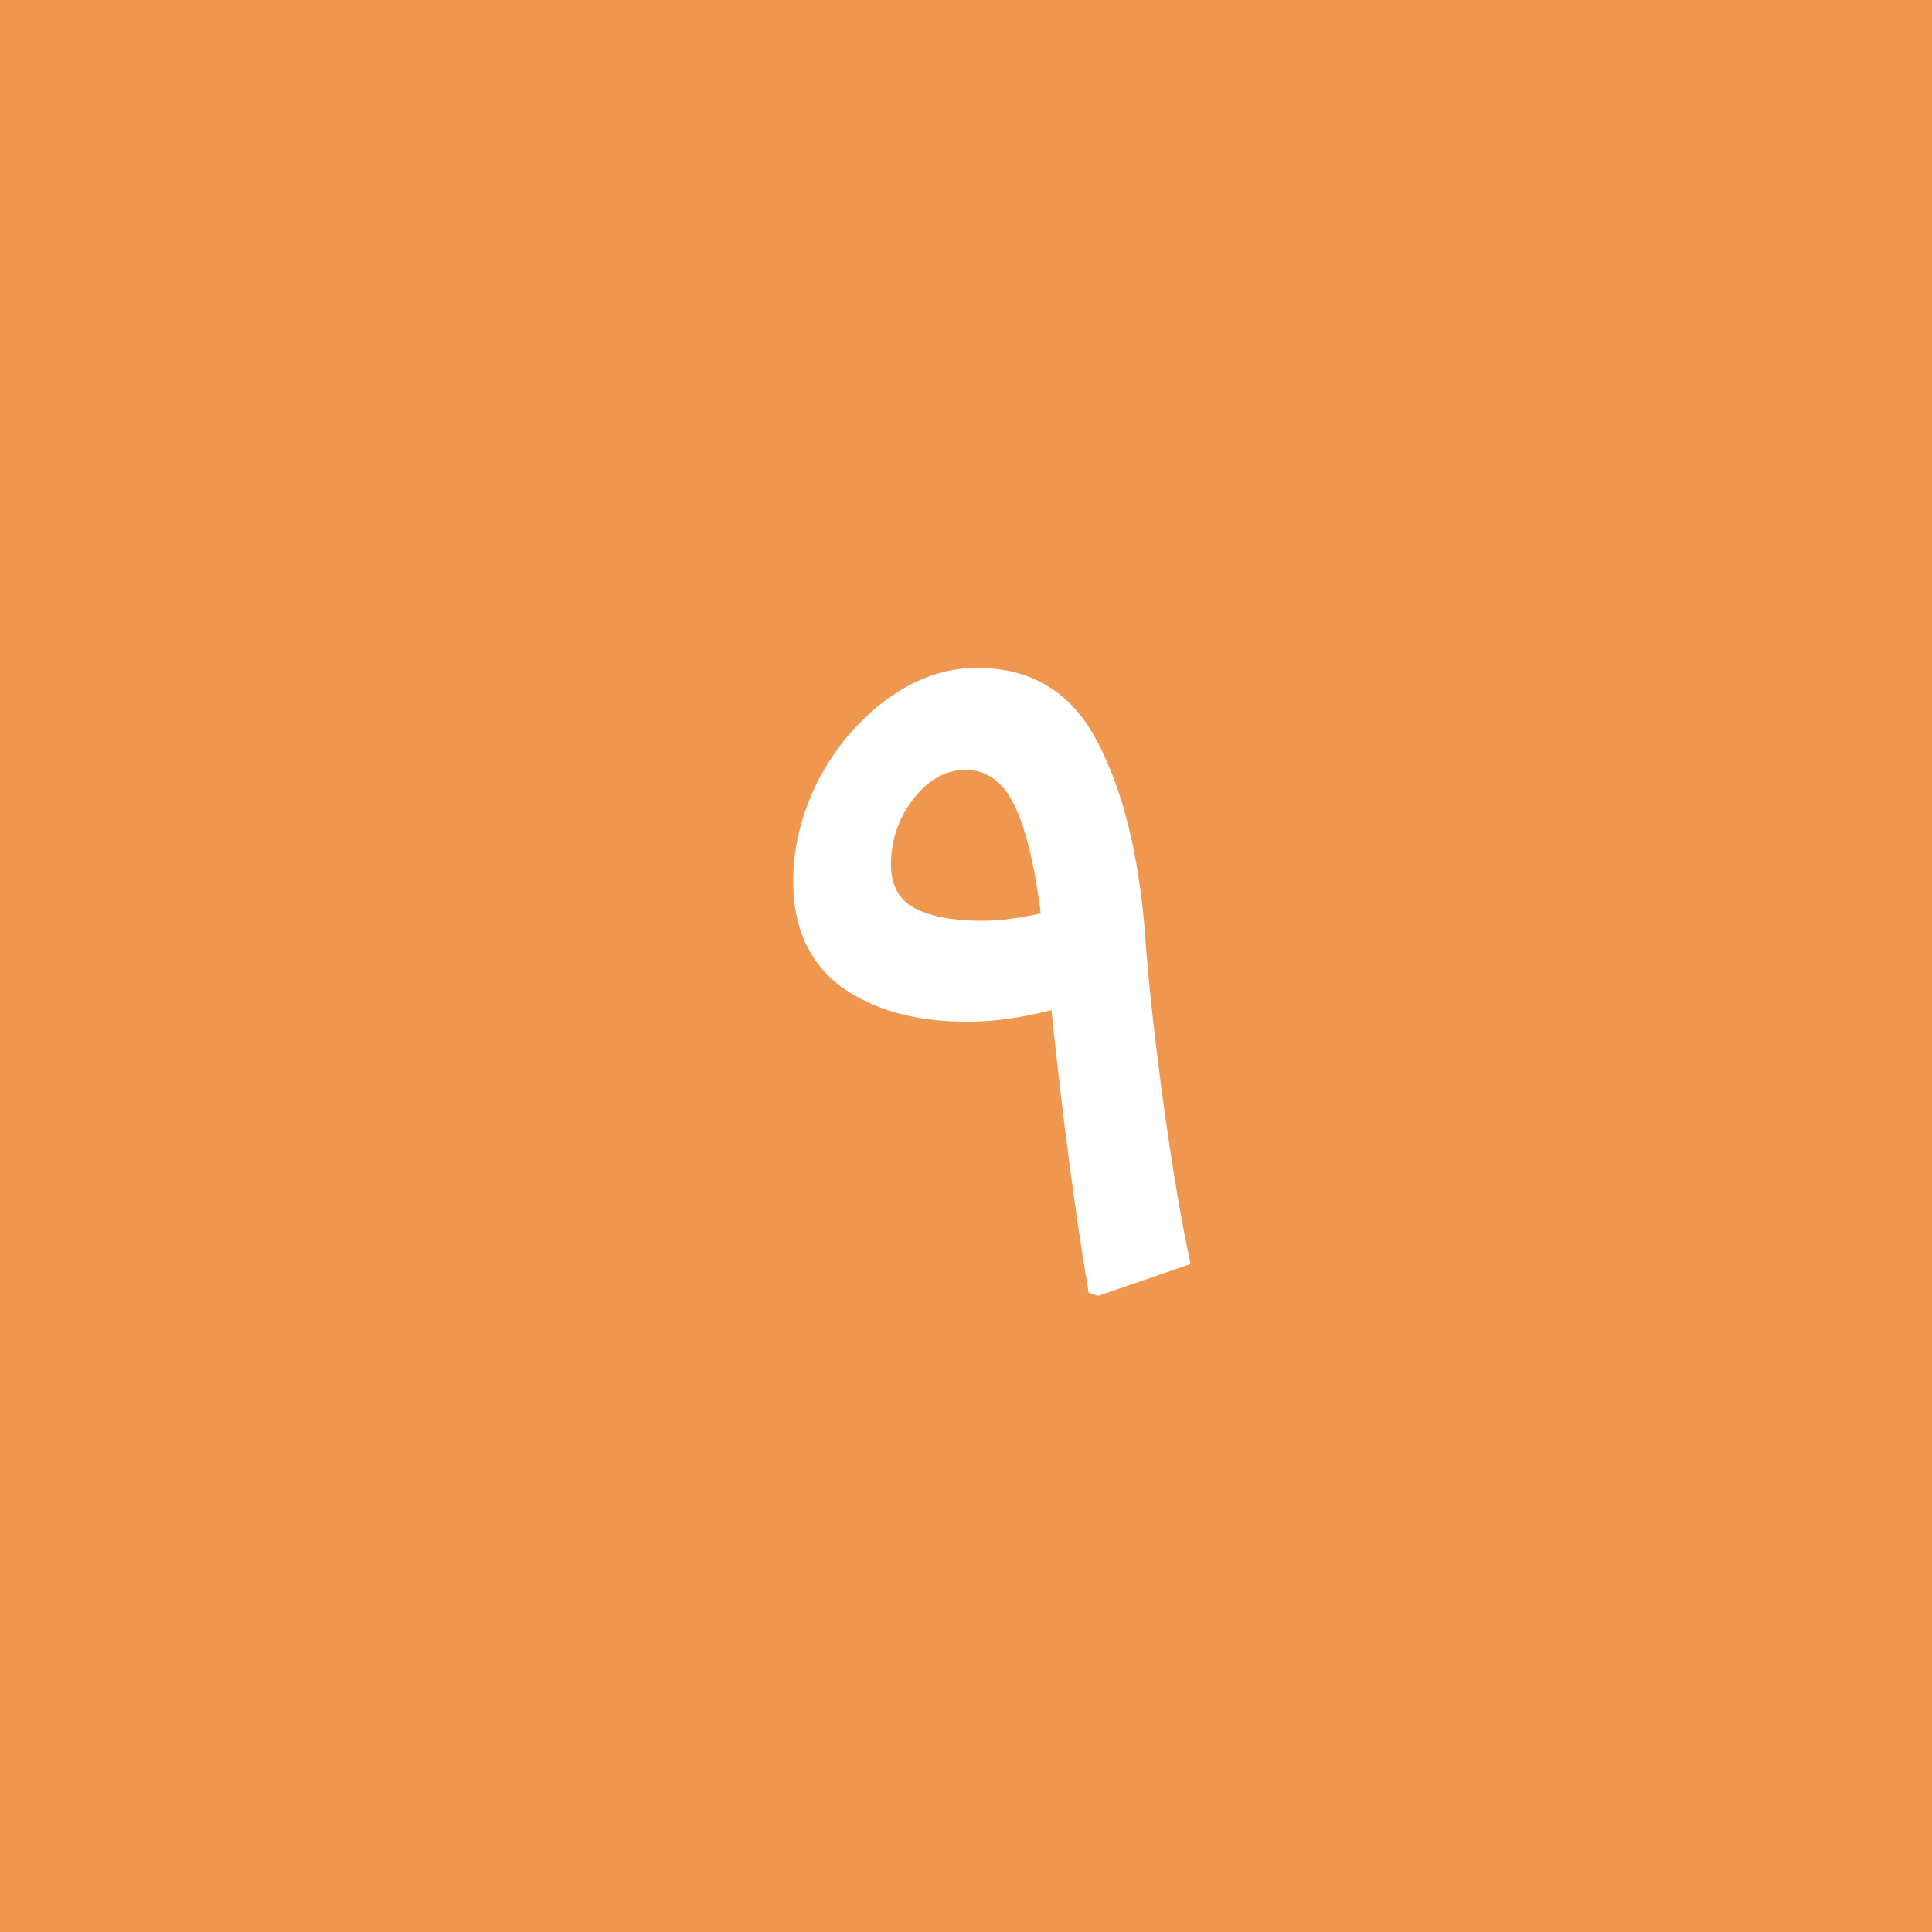 <svg width="80" height="80" viewBox="0 0 80 80" fill="none" xmlns="http://www.w3.org/2000/svg">
<rect width="80" height="80" fill="#F0974F"/>
<path d="M47.409 38.612C47.556 40.695 47.82 43.115 48.201 45.872C48.582 48.6 48.949 50.756 49.301 52.34L45.473 53.66L45.077 53.528C44.52 50.213 44.006 46.312 43.537 41.824C42.305 42.147 41.146 42.308 40.061 42.308C37.92 42.308 36.174 41.824 34.825 40.856C33.505 39.859 32.845 38.407 32.845 36.5C32.845 35.063 33.197 33.655 33.901 32.276C34.634 30.897 35.588 29.783 36.761 28.932C37.934 28.081 39.166 27.656 40.457 27.656C42.716 27.656 44.373 28.668 45.429 30.692C46.485 32.687 47.145 35.327 47.409 38.612ZM36.893 35.796C36.893 36.647 37.216 37.248 37.861 37.6C38.536 37.952 39.46 38.128 40.633 38.128C41.366 38.128 42.188 38.025 43.097 37.82C42.833 35.767 42.466 34.271 41.997 33.332C41.528 32.364 40.853 31.88 39.973 31.88C39.416 31.88 38.902 32.071 38.433 32.452C37.964 32.833 37.582 33.332 37.289 33.948C37.025 34.535 36.893 35.151 36.893 35.796Z" fill="white"/>
</svg>
